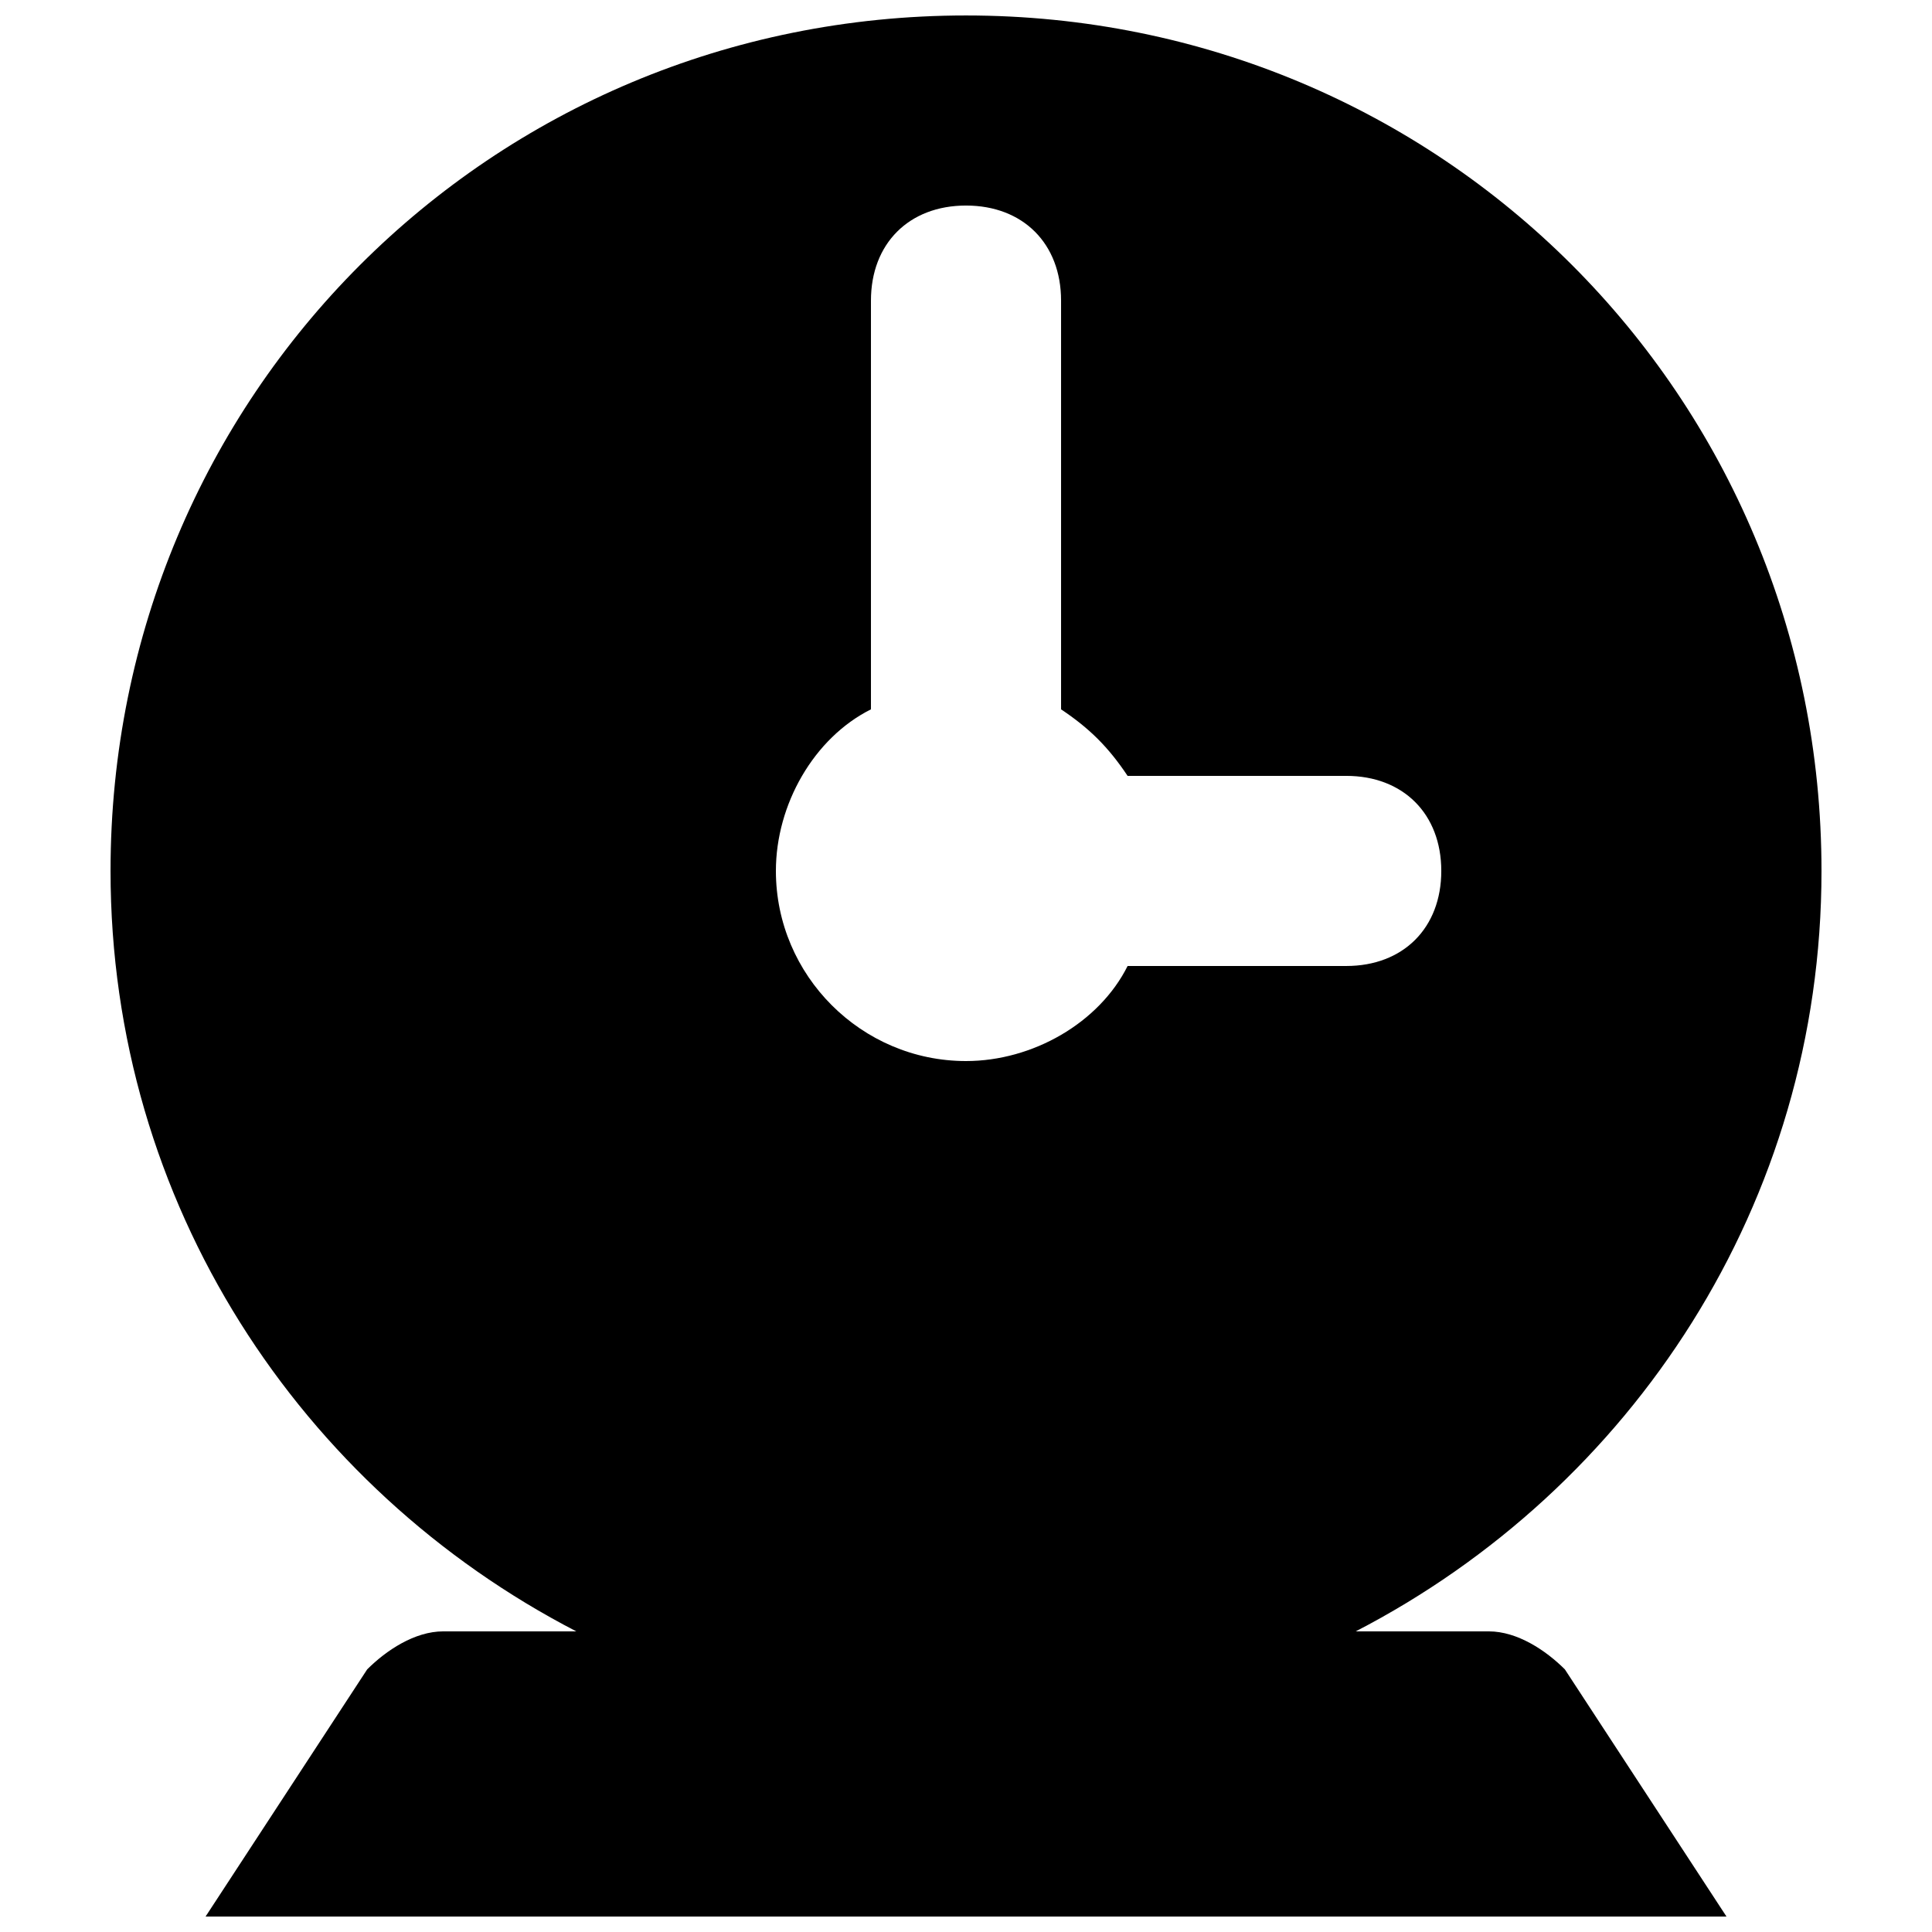 <?xml version="1.0" encoding="UTF-8"?>
<!-- Uploaded to: SVG Repo, www.svgrepo.com, Generator: SVG Repo Mixer Tools -->
<svg width="800px" height="800px" version="1.1" viewBox="144 144 512 512" xmlns="http://www.w3.org/2000/svg">
 <defs>
  <clipPath id="a">
   <path d="m173 148.09h454v503.81h-454z"/>
  </clipPath>
 </defs>
 <g clip-path="url(#a)">
  <path d="m538.55 576.33h-35.266c73.051-37.785 123.43-113.36 123.43-201.52 0-125.95-100.76-226.71-226.71-226.71-125.95 0-226.71 100.76-226.71 226.71 0 88.168 50.383 163.74 123.43 201.52h-35.27c-7.559 0-15.113 5.039-20.152 10.078l-42.82 65.492h403.05l-42.824-65.496c-5.039-5.035-12.598-10.074-20.152-10.074zm-95.723-176.33c-7.559 15.113-25.191 25.191-42.824 25.191-27.711 0-50.383-22.672-50.383-50.383 0-17.633 10.078-35.266 25.191-42.824v-108.32c0-15.113 10.078-25.191 25.191-25.191s25.191 10.078 25.191 25.191v108.32c7.559 5.039 12.594 10.078 17.633 17.633h57.938c15.113 0 25.191 10.078 25.191 25.191 0 15.113-10.078 25.191-25.191 25.191z"/>
 </g>
</svg>